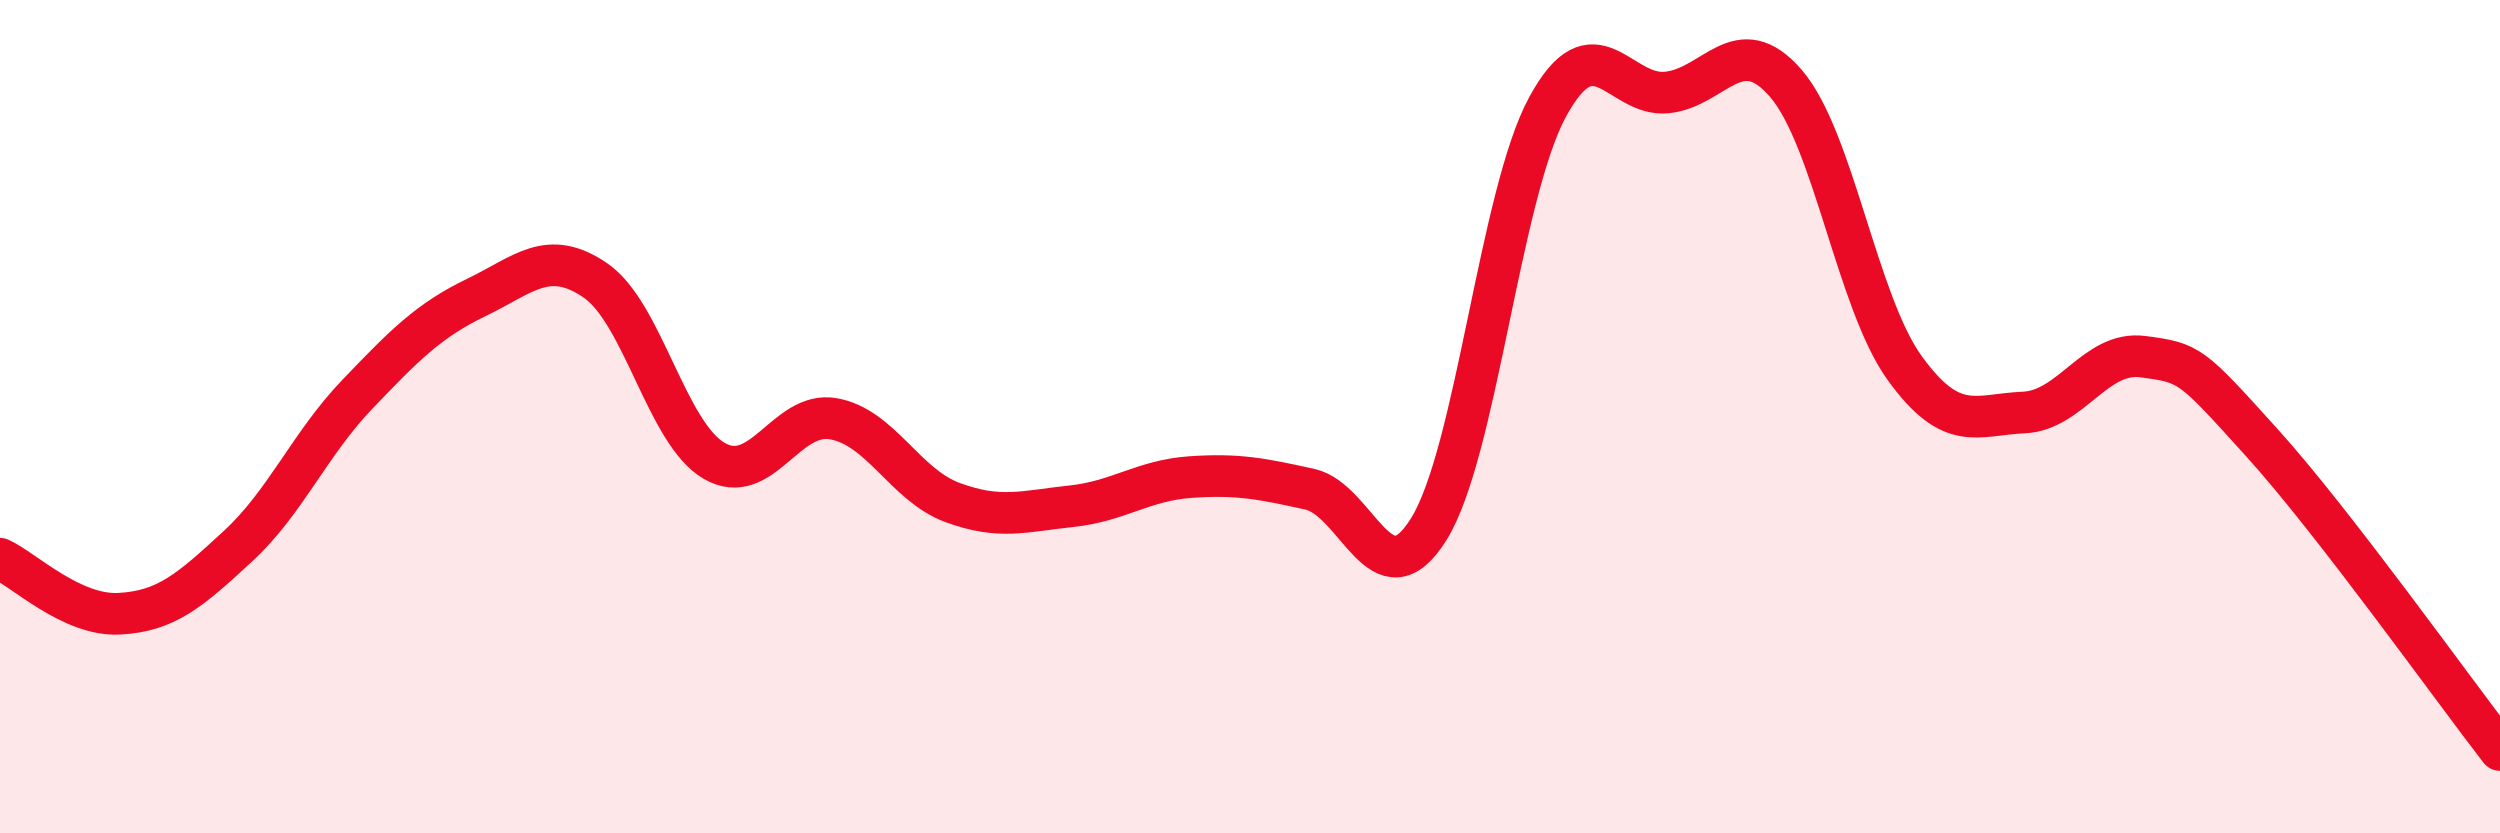 
    <svg width="60" height="20" viewBox="0 0 60 20" xmlns="http://www.w3.org/2000/svg">
      <path
        d="M 0,13.41 C 0.57,13.67 1.72,14.79 2.86,14.73 C 4,14.67 4.57,14.16 5.71,13.11 C 6.85,12.06 7.43,10.66 8.57,9.47 C 9.71,8.28 10.29,7.69 11.43,7.14 C 12.57,6.59 13.15,5.95 14.29,6.73 C 15.43,7.51 16,10.4 17.14,11.06 C 18.28,11.72 18.86,9.85 20,10.05 C 21.14,10.25 21.72,11.64 22.86,12.06 C 24,12.48 24.57,12.27 25.71,12.15 C 26.85,12.03 27.43,11.53 28.57,11.45 C 29.71,11.37 30.29,11.49 31.43,11.74 C 32.57,11.99 33.15,14.53 34.29,12.7 C 35.43,10.87 36,4.67 37.14,2.57 C 38.28,0.47 38.86,2.33 40,2.22 C 41.14,2.11 41.72,0.68 42.86,2 C 44,3.32 44.57,7.25 45.71,8.83 C 46.85,10.41 47.43,9.95 48.57,9.9 C 49.71,9.85 50.29,8.41 51.43,8.56 C 52.57,8.71 52.58,8.74 54.29,10.63 C 56,12.52 58.86,16.53 60,18L60 20L0 20Z"
        fill="#EB0A25"
        opacity="0.1"
        stroke-linecap="round"
        stroke-linejoin="round"
      />
      <path
        d="M 0,13.41 C 0.57,13.67 1.72,14.79 2.86,14.73 C 4,14.67 4.57,14.16 5.71,13.11 C 6.85,12.06 7.43,10.66 8.57,9.47 C 9.71,8.28 10.29,7.69 11.43,7.14 C 12.57,6.59 13.15,5.95 14.29,6.73 C 15.43,7.51 16,10.4 17.14,11.06 C 18.28,11.72 18.86,9.85 20,10.05 C 21.14,10.25 21.72,11.64 22.86,12.06 C 24,12.48 24.57,12.27 25.71,12.15 C 26.85,12.03 27.43,11.53 28.57,11.45 C 29.71,11.37 30.29,11.49 31.43,11.74 C 32.57,11.99 33.15,14.53 34.29,12.7 C 35.43,10.87 36,4.67 37.14,2.57 C 38.28,0.47 38.86,2.33 40,2.22 C 41.14,2.11 41.72,0.68 42.86,2 C 44,3.32 44.57,7.25 45.71,8.83 C 46.85,10.41 47.43,9.95 48.57,9.9 C 49.71,9.85 50.29,8.41 51.43,8.56 C 52.57,8.71 52.58,8.74 54.29,10.63 C 56,12.52 58.86,16.53 60,18"
        stroke="#EB0A25"
        stroke-width="1"
        fill="none"
        stroke-linecap="round"
        stroke-linejoin="round"
      />
    </svg>
  